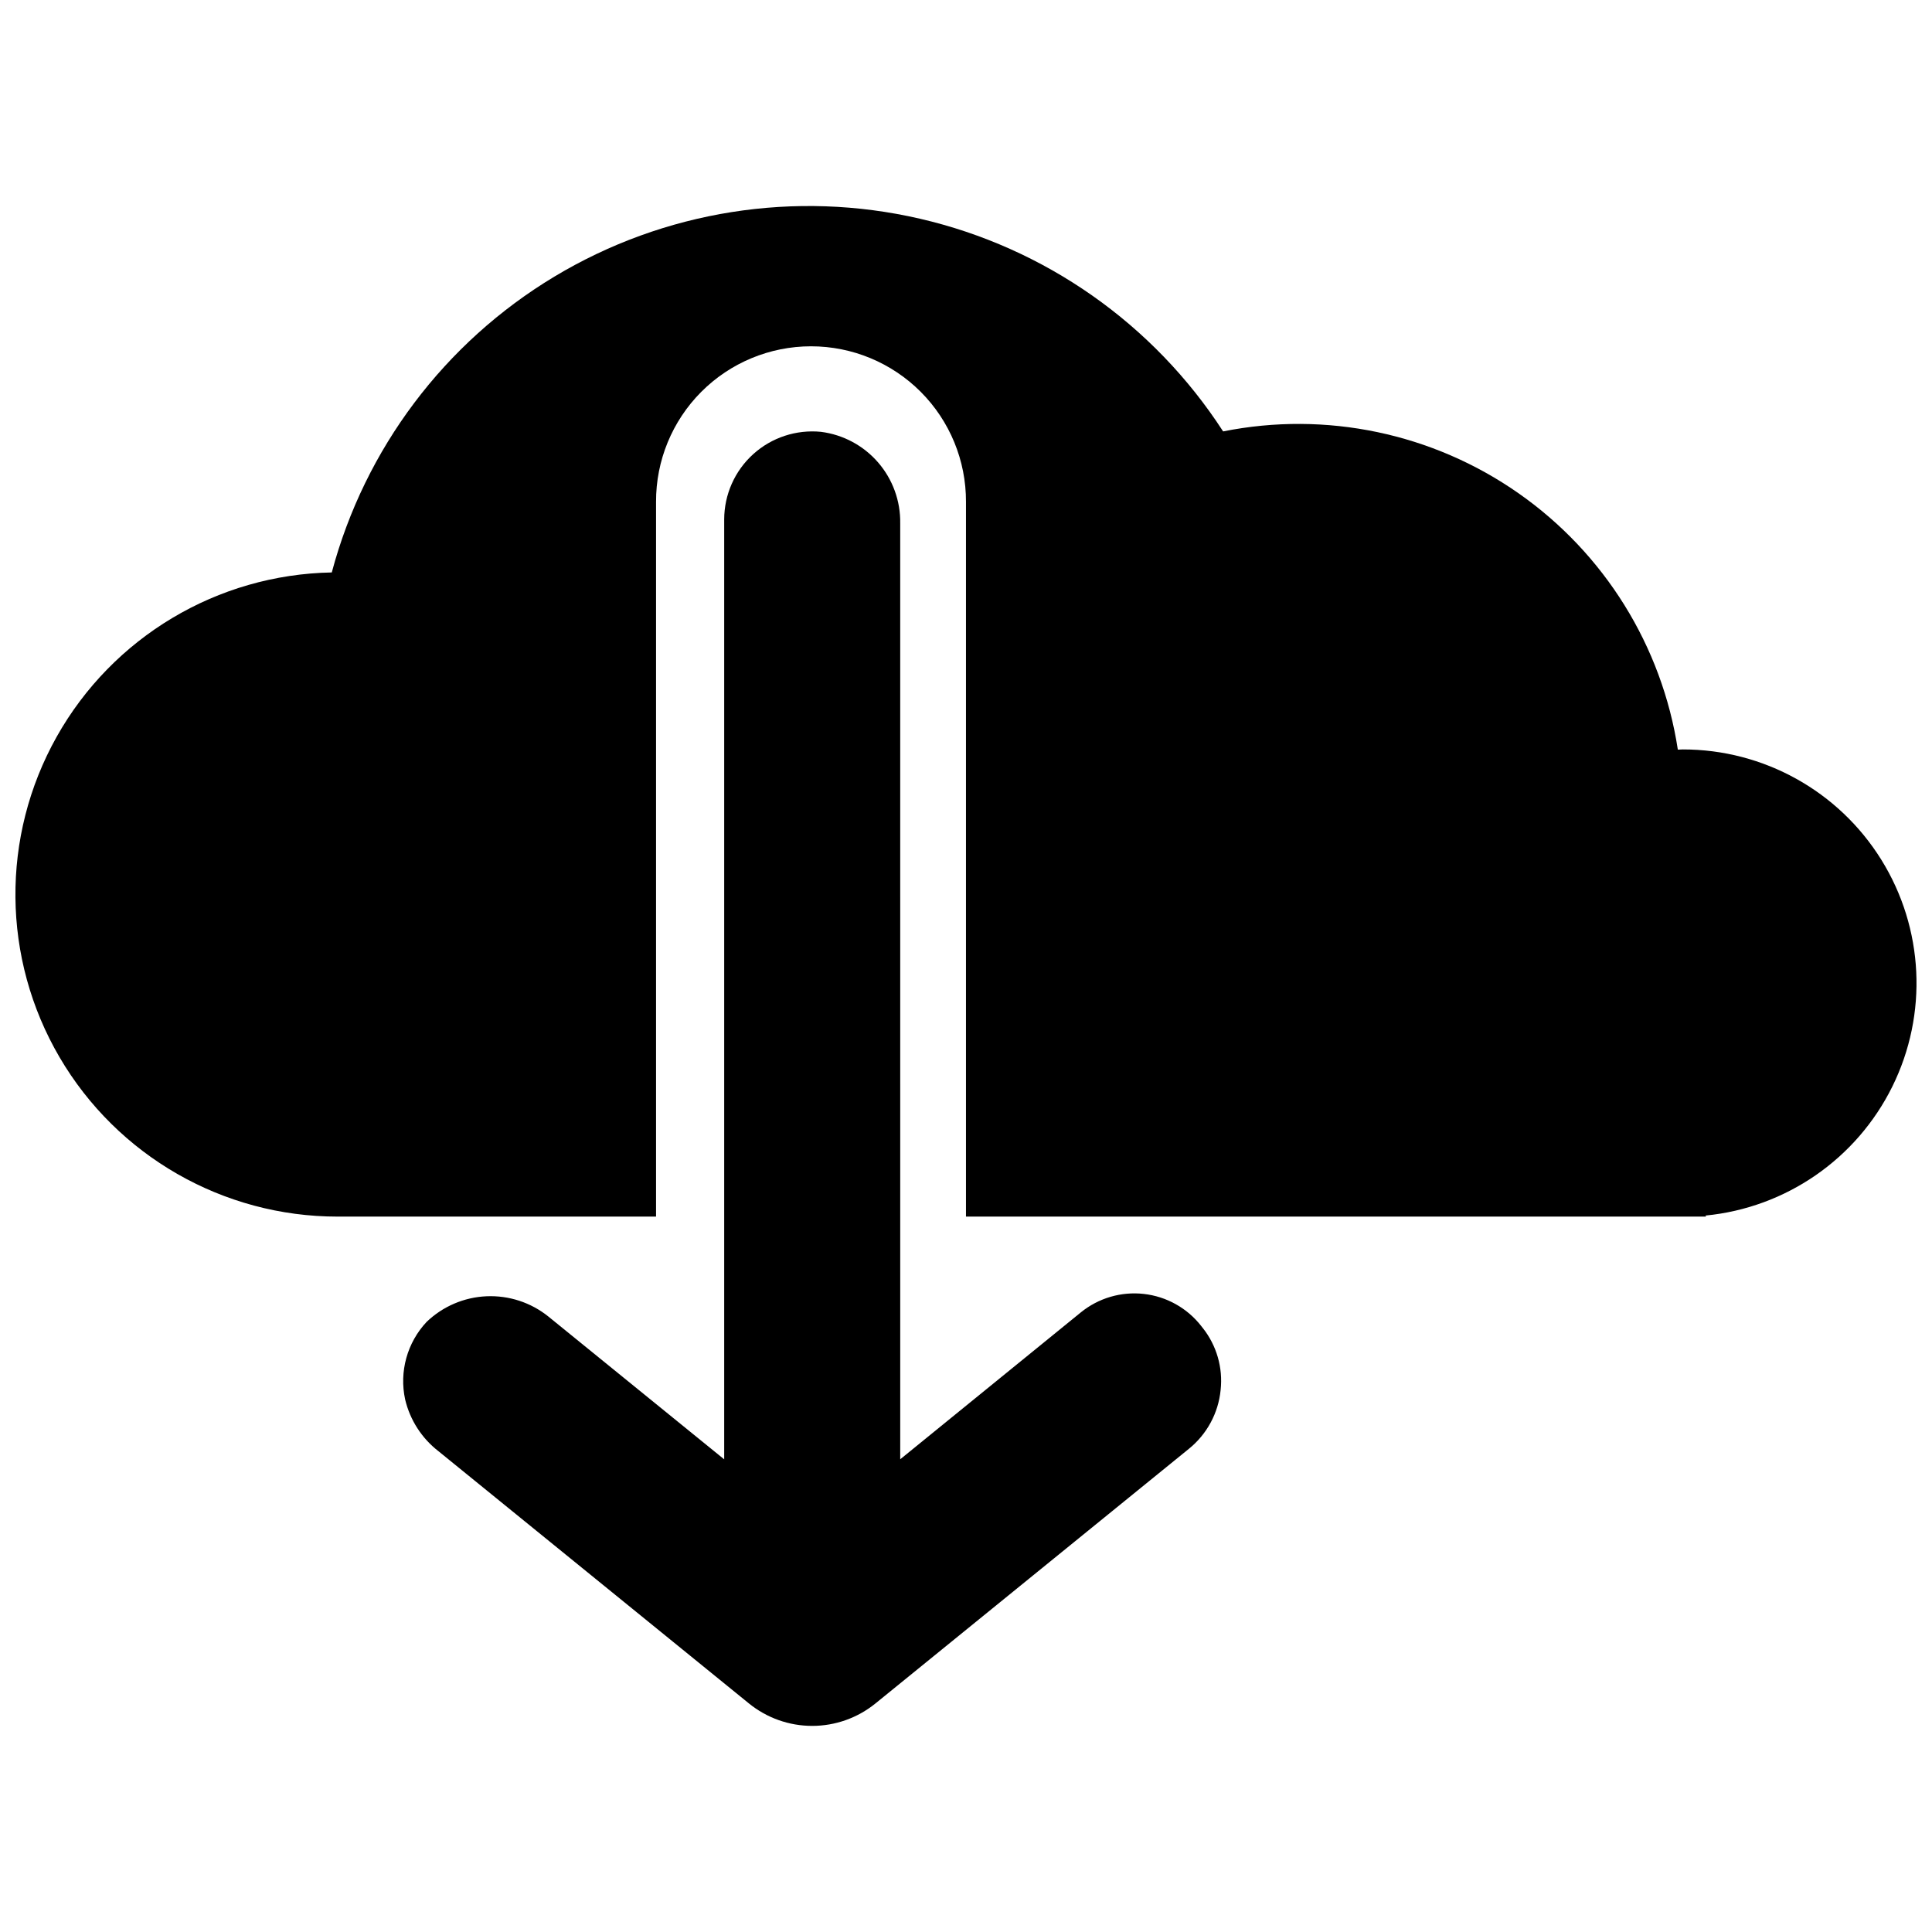 <?xml version="1.0" encoding="UTF-8"?>
<!-- Uploaded to: SVG Repo, www.svgrepo.com, Generator: SVG Repo Mixer Tools -->
<svg width="800px" height="800px" version="1.1" viewBox="144 144 512 512" xmlns="http://www.w3.org/2000/svg">
 <defs>
  <clipPath id="a">
   <path d="m148.09 198h503.81v269h-503.81z"/>
  </clipPath>
 </defs>
 <g clip-path="url(#a)">
  <path d="m595.97 466.14 0.164 0.273h-196.14v-189.42c0.039-10.918-4.269-21.402-11.977-29.137-7.707-7.734-18.172-12.082-29.09-12.082-10.918 0-21.387 4.348-29.094 12.082-7.703 7.734-12.016 18.219-11.973 29.137v189.42h-84.391c-30.32 0.008-58.367-16.066-73.684-42.227-15.32-26.164-15.613-58.488-0.77-84.926 14.844-26.434 42.598-43.012 72.91-43.555 8.746-32.797 29.898-60.91 58.992-78.398 29.09-17.492 63.84-22.992 96.91-15.336 33.066 7.652 61.867 27.863 80.312 56.359 27.242-5.461 55.527 0.465 78.289 16.395 22.762 15.93 38.016 40.477 42.215 67.938 0.441 0 0.879-0.055 1.32-0.055 21.41-0.008 41.301 11.047 52.602 29.23s12.406 40.918 2.922 60.109-28.215 32.125-49.523 34.191z"/>
 </g>
 <path d="m462.71 495.89-0.367-0.469h0.004c-3.719-4.769-9.203-7.84-15.215-8.516-6.008-0.68-12.039 1.094-16.727 4.914l-47.836 38.906-0.004-248.03c0.102-5.918-1.984-11.664-5.859-16.141-3.871-4.477-9.262-7.363-15.133-8.113-6.555-0.648-13.082 1.5-17.969 5.922-4.887 4.422-7.676 10.699-7.684 17.289v249.09l-46.613-37.859c-4.629-3.715-10.457-5.617-16.387-5.356-5.934 0.262-11.566 2.672-15.852 6.781-5.172 5.504-7.301 13.199-5.699 20.578 1.289 5.43 4.391 10.254 8.797 13.676l82.305 66.867c4.742 3.852 10.66 5.953 16.77 5.953 6.106 0 12.027-2.102 16.77-5.953l83.074-67.488h-0.004c4.769-3.856 7.797-9.461 8.398-15.562 0.652-5.914-1.062-11.844-4.769-16.496z"/>
</svg>